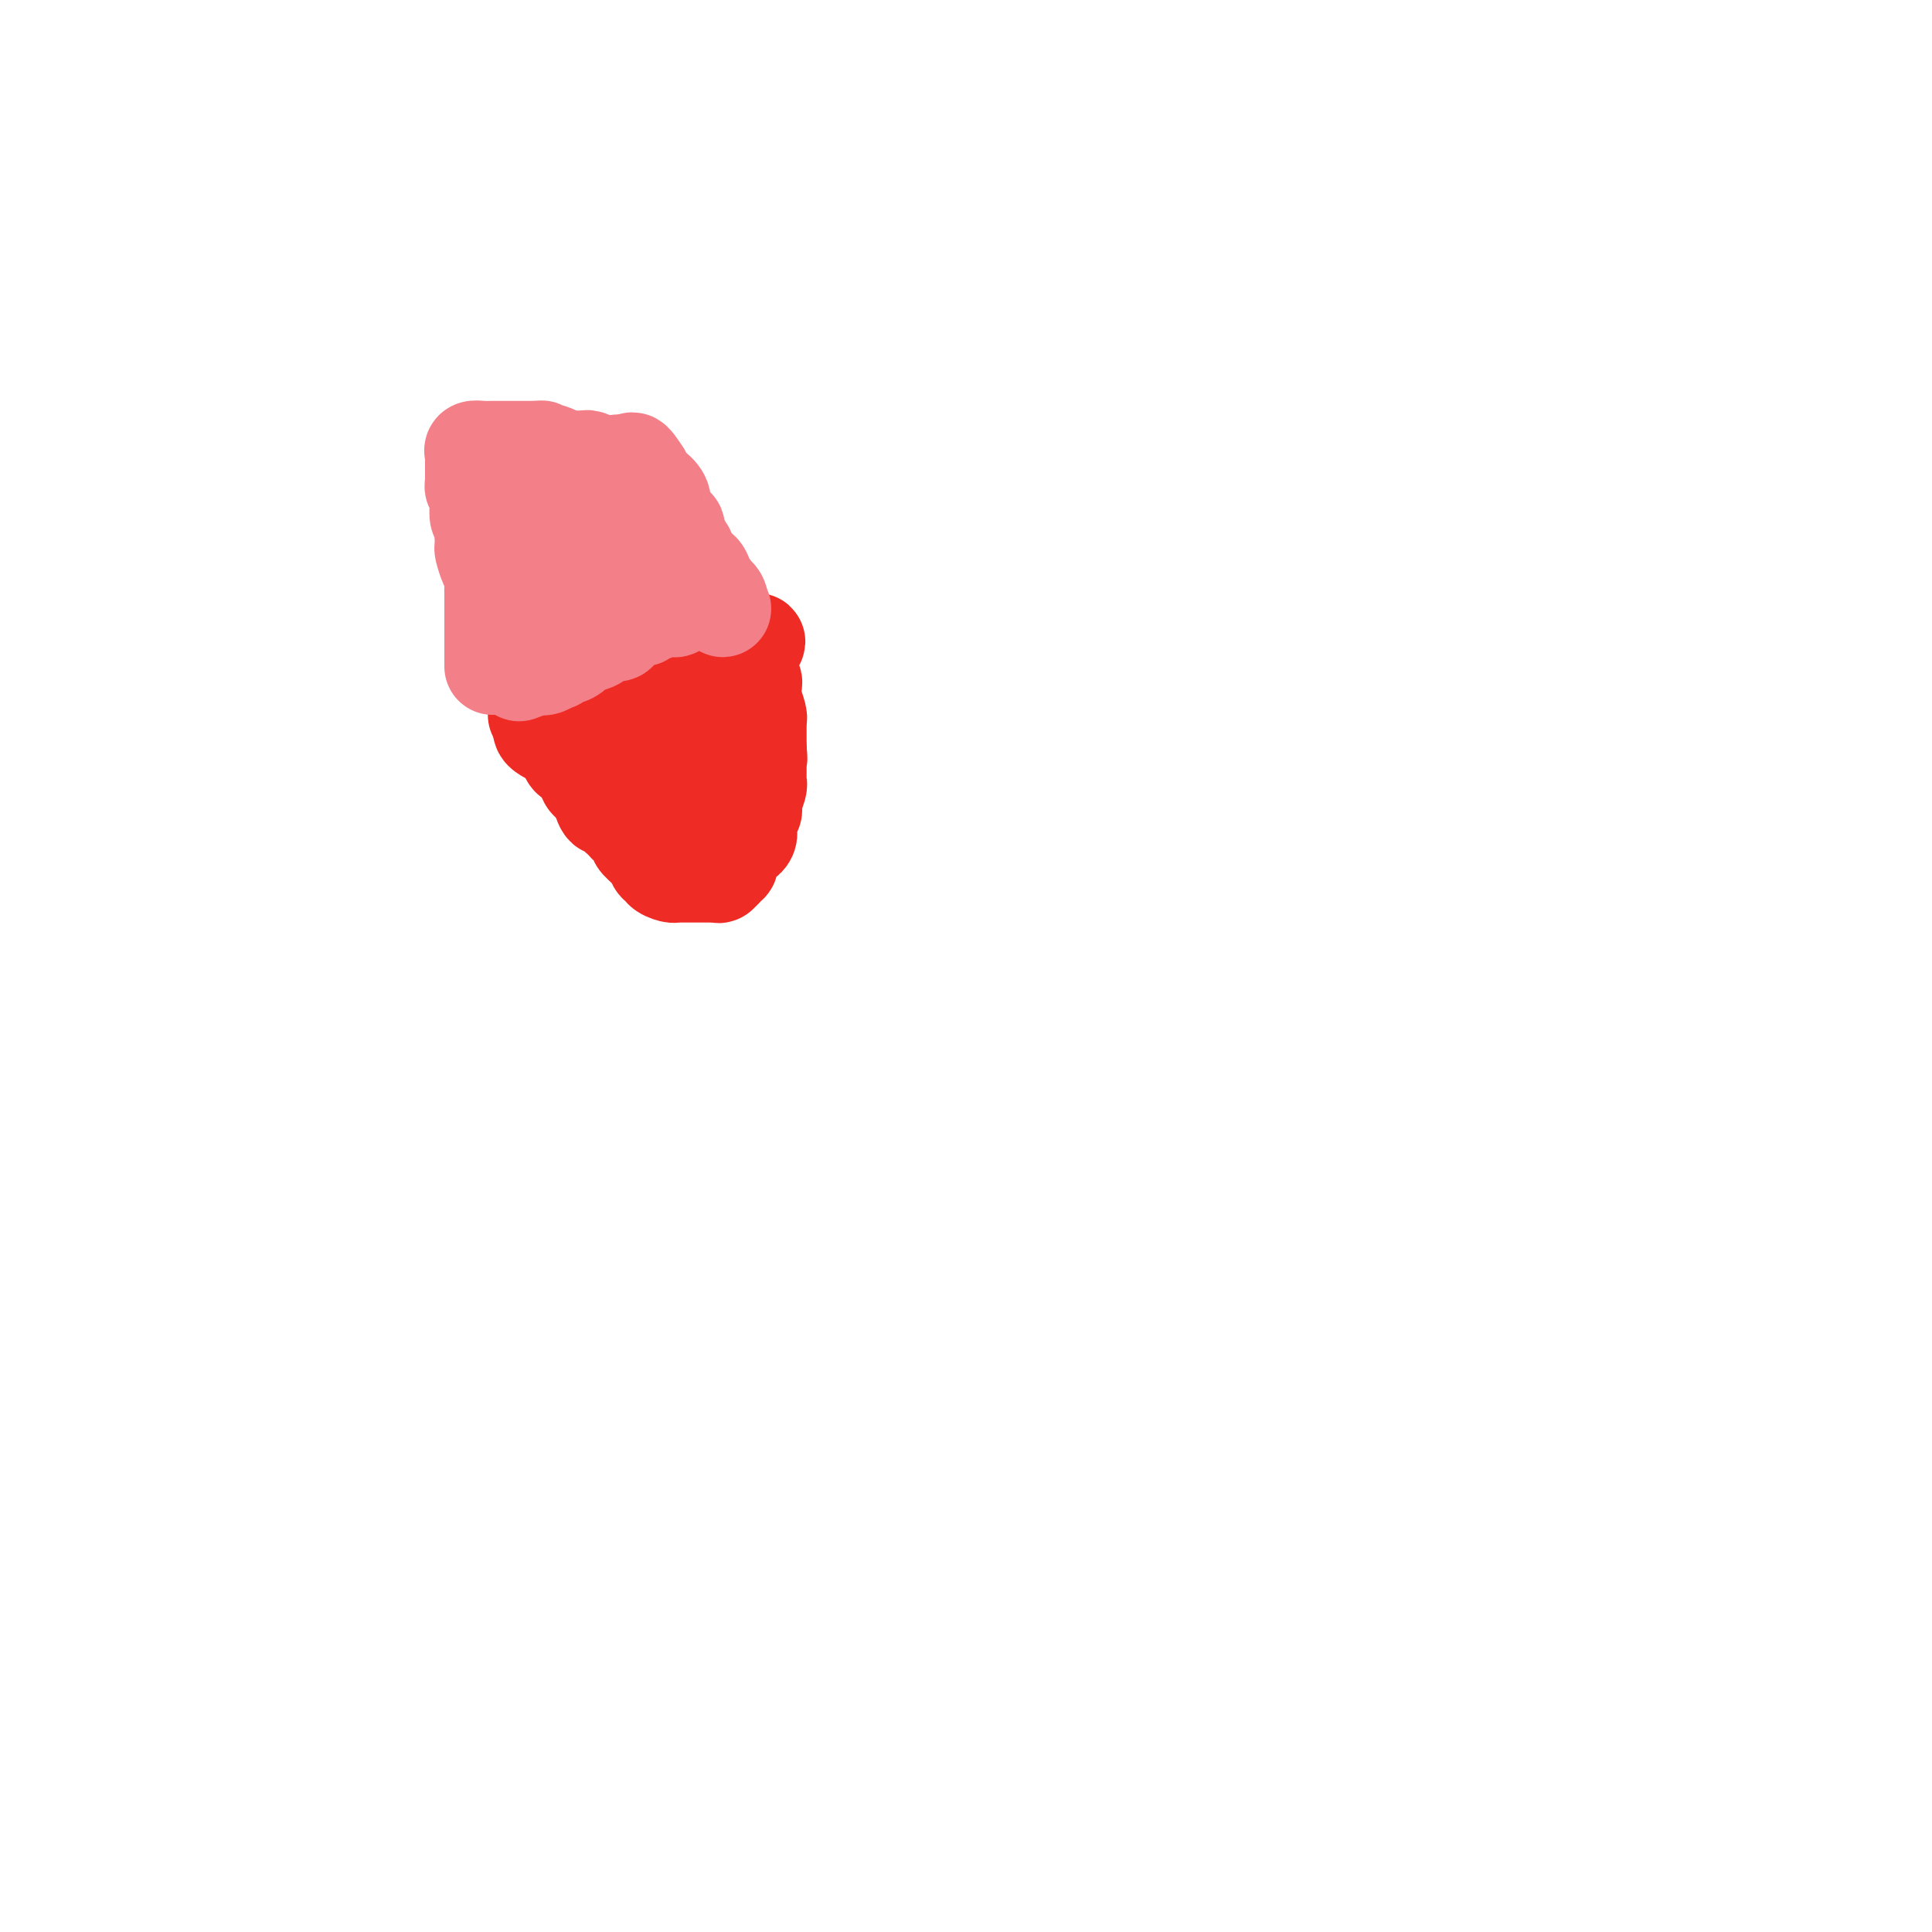 <svg viewBox='0 0 400 400' version='1.1' xmlns='http://www.w3.org/2000/svg' xmlns:xlink='http://www.w3.org/1999/xlink'><g fill='none' stroke='#F37F89' stroke-width='20' stroke-linecap='round' stroke-linejoin='round'><path d='M130,99c-0.305,-0.196 -0.611,-0.392 -1,-1c-0.389,-0.608 -0.863,-1.627 -1,-2c-0.137,-0.373 0.062,-0.100 0,0c-0.062,0.100 -0.386,0.027 -1,0c-0.614,-0.027 -1.516,-0.007 -2,0c-0.484,0.007 -0.548,0.002 -1,0c-0.452,-0.002 -1.292,-0.001 -2,0c-0.708,0.001 -1.284,0.000 -2,0c-0.716,-0.000 -1.570,-0.000 -2,0c-0.430,0.000 -0.434,0.000 -1,0c-0.566,-0.000 -1.692,-0.001 -2,0c-0.308,0.001 0.202,0.003 0,0c-0.202,-0.003 -1.115,-0.011 -2,0c-0.885,0.011 -1.742,0.040 -2,0c-0.258,-0.040 0.083,-0.149 0,0c-0.083,0.149 -0.589,0.555 -1,1c-0.411,0.445 -0.726,0.927 -1,1c-0.274,0.073 -0.507,-0.265 -1,0c-0.493,0.265 -1.247,1.132 -2,2'/><path d='M106,100c-0.790,0.814 -0.264,0.848 0,1c0.264,0.152 0.267,0.422 0,1c-0.267,0.578 -0.804,1.465 -1,2c-0.196,0.535 -0.053,0.720 0,1c0.053,0.280 0.014,0.657 0,1c-0.014,0.343 -0.003,0.654 0,1c0.003,0.346 -0.000,0.728 0,1c0.000,0.272 0.004,0.435 0,1c-0.004,0.565 -0.015,1.531 0,2c0.015,0.469 0.056,0.440 0,1c-0.056,0.560 -0.208,1.708 0,2c0.208,0.292 0.776,-0.272 1,0c0.224,0.272 0.102,1.381 0,2c-0.102,0.619 -0.186,0.747 0,1c0.186,0.253 0.642,0.631 1,1c0.358,0.369 0.617,0.729 1,1c0.383,0.271 0.891,0.453 1,1c0.109,0.547 -0.182,1.460 0,2c0.182,0.540 0.837,0.708 1,1c0.163,0.292 -0.166,0.708 0,1c0.166,0.292 0.828,0.459 1,1c0.172,0.541 -0.148,1.454 0,2c0.148,0.546 0.762,0.724 1,1c0.238,0.276 0.101,0.651 0,1c-0.101,0.349 -0.167,0.671 0,1c0.167,0.329 0.567,0.666 1,1c0.433,0.334 0.901,0.667 1,1c0.099,0.333 -0.169,0.667 0,1c0.169,0.333 0.776,0.667 1,1c0.224,0.333 0.064,0.667 0,1c-0.064,0.333 -0.032,0.667 0,1'/><path d='M115,136c1.704,3.440 0.963,1.040 1,1c0.037,-0.040 0.851,2.279 1,3c0.149,0.721 -0.366,-0.156 0,0c0.366,0.156 1.615,1.347 2,2c0.385,0.653 -0.094,0.770 0,1c0.094,0.230 0.761,0.572 1,1c0.239,0.428 0.049,0.941 0,1c-0.049,0.059 0.043,-0.335 0,0c-0.043,0.335 -0.222,1.398 0,2c0.222,0.602 0.843,0.744 1,1c0.157,0.256 -0.151,0.626 0,1c0.151,0.374 0.762,0.752 1,1c0.238,0.248 0.102,0.367 0,1c-0.102,0.633 -0.172,1.781 0,2c0.172,0.219 0.586,-0.489 1,0c0.414,0.489 0.828,2.176 1,3c0.172,0.824 0.103,0.785 0,1c-0.103,0.215 -0.238,0.684 0,1c0.238,0.316 0.851,0.479 1,1c0.149,0.521 -0.166,1.400 0,2c0.166,0.600 0.813,0.920 1,1c0.187,0.080 -0.086,-0.080 0,0c0.086,0.080 0.530,0.401 1,1c0.470,0.599 0.966,1.475 1,2c0.034,0.525 -0.395,0.700 0,1c0.395,0.300 1.612,0.725 2,1c0.388,0.275 -0.053,0.400 0,1c0.053,0.600 0.602,1.676 1,2c0.398,0.324 0.646,-0.105 1,0c0.354,0.105 0.816,0.744 1,1c0.184,0.256 0.092,0.128 0,0'/><path d='M133,171c2.907,5.823 1.174,2.880 1,2c-0.174,-0.880 1.210,0.304 2,1c0.790,0.696 0.985,0.904 1,1c0.015,0.096 -0.151,0.078 0,0c0.151,-0.078 0.618,-0.218 1,0c0.382,0.218 0.679,0.794 1,1c0.321,0.206 0.667,0.041 1,0c0.333,-0.041 0.654,0.042 1,0c0.346,-0.042 0.719,-0.207 1,0c0.281,0.207 0.471,0.788 1,1c0.529,0.212 1.398,0.057 2,0c0.602,-0.057 0.936,-0.014 1,0c0.064,0.014 -0.142,-0.000 0,0c0.142,0.000 0.630,0.015 1,0c0.370,-0.015 0.620,-0.060 1,0c0.380,0.060 0.891,0.223 1,0c0.109,-0.223 -0.182,-0.833 0,-1c0.182,-0.167 0.838,0.110 1,0c0.162,-0.110 -0.169,-0.606 0,-1c0.169,-0.394 0.837,-0.687 1,-1c0.163,-0.313 -0.180,-0.647 0,-1c0.180,-0.353 0.883,-0.723 1,-1c0.117,-0.277 -0.353,-0.459 0,-1c0.353,-0.541 1.529,-1.440 2,-2c0.471,-0.560 0.235,-0.780 0,-1'/><path d='M154,168c0.868,-1.625 0.036,-1.187 0,-1c-0.036,0.187 0.722,0.124 1,-1c0.278,-1.124 0.074,-3.309 0,-4c-0.074,-0.691 -0.020,0.111 0,0c0.020,-0.111 0.005,-1.134 0,-2c-0.005,-0.866 -0.000,-1.575 0,-2c0.000,-0.425 -0.004,-0.565 0,-1c0.004,-0.435 0.015,-1.163 0,-2c-0.015,-0.837 -0.057,-1.782 0,-2c0.057,-0.218 0.212,0.292 0,0c-0.212,-0.292 -0.793,-1.387 -1,-2c-0.207,-0.613 -0.041,-0.745 0,-1c0.041,-0.255 -0.041,-0.632 0,-1c0.041,-0.368 0.207,-0.728 0,-1c-0.207,-0.272 -0.787,-0.458 -1,-1c-0.213,-0.542 -0.061,-1.440 0,-2c0.061,-0.560 0.030,-0.780 0,-1c-0.030,-0.220 -0.060,-0.439 0,-1c0.060,-0.561 0.208,-1.465 0,-2c-0.208,-0.535 -0.774,-0.700 -1,-1c-0.226,-0.300 -0.113,-0.736 0,-1c0.113,-0.264 0.227,-0.356 0,-1c-0.227,-0.644 -0.796,-1.838 -1,-2c-0.204,-0.162 -0.044,0.710 0,0c0.044,-0.710 -0.027,-3.002 0,-4c0.027,-0.998 0.152,-0.700 0,-1c-0.152,-0.300 -0.579,-1.196 -1,-2c-0.421,-0.804 -0.834,-1.515 -1,-2c-0.166,-0.485 -0.083,-0.742 0,-1'/><path d='M149,126c-0.885,-4.669 -0.097,-1.843 0,-1c0.097,0.843 -0.496,-0.299 -1,-1c-0.504,-0.701 -0.919,-0.961 -1,-1c-0.081,-0.039 0.171,0.144 0,0c-0.171,-0.144 -0.767,-0.616 -1,-1c-0.233,-0.384 -0.104,-0.679 0,-1c0.104,-0.321 0.182,-0.667 0,-1c-0.182,-0.333 -0.623,-0.653 -1,-1c-0.377,-0.347 -0.688,-0.720 -1,-1c-0.312,-0.280 -0.623,-0.467 -1,-1c-0.377,-0.533 -0.819,-1.414 -1,-2c-0.181,-0.586 -0.100,-0.878 0,-1c0.100,-0.122 0.219,-0.073 0,0c-0.219,0.073 -0.774,0.169 -1,0c-0.226,-0.169 -0.121,-0.604 0,-1c0.121,-0.396 0.258,-0.752 0,-1c-0.258,-0.248 -0.910,-0.386 -1,-1c-0.090,-0.614 0.382,-1.704 0,-2c-0.382,-0.296 -1.617,0.202 -2,0c-0.383,-0.202 0.087,-1.106 0,-2c-0.087,-0.894 -0.730,-1.780 -1,-2c-0.270,-0.220 -0.167,0.226 0,0c0.167,-0.226 0.399,-1.122 0,-2c-0.399,-0.878 -1.427,-1.737 -2,-2c-0.573,-0.263 -0.689,0.070 -1,0c-0.311,-0.070 -0.815,-0.545 -1,-1c-0.185,-0.455 -0.050,-0.892 0,-1c0.050,-0.108 0.014,0.112 0,0c-0.014,-0.112 -0.007,-0.556 0,-1'/><path d='M133,98c-2.894,-4.574 -2.128,-2.011 -2,-1c0.128,1.011 -0.381,0.468 -1,0c-0.619,-0.468 -1.350,-0.861 -2,-1c-0.650,-0.139 -1.221,-0.023 -2,0c-0.779,0.023 -1.767,-0.046 -2,0c-0.233,0.046 0.288,0.209 0,0c-0.288,-0.209 -1.387,-0.788 -2,-1c-0.613,-0.212 -0.742,-0.057 -1,0c-0.258,0.057 -0.646,0.015 -1,0c-0.354,-0.015 -0.673,-0.004 -1,0c-0.327,0.004 -0.661,0.001 -1,0c-0.339,-0.001 -0.682,-0.000 -1,0c-0.318,0.000 -0.610,0.000 -1,0c-0.390,-0.000 -0.878,0.000 -1,0c-0.122,-0.000 0.121,-0.001 0,0c-0.121,0.001 -0.607,0.003 -1,0c-0.393,-0.003 -0.694,-0.011 -1,0c-0.306,0.011 -0.618,0.043 -1,0c-0.382,-0.043 -0.834,-0.160 -1,0c-0.166,0.160 -0.044,0.596 0,1c0.044,0.404 0.012,0.777 0,1c-0.012,0.223 -0.003,0.297 0,1c0.003,0.703 0.001,2.037 0,3c-0.001,0.963 -0.000,1.557 0,2c0.000,0.443 0.000,0.735 0,1c-0.000,0.265 -0.000,0.504 0,1c0.000,0.496 0.000,1.249 0,2c-0.000,0.751 -0.000,1.500 0,2c0.000,0.500 0.000,0.750 0,1'/><path d='M111,110c-0.309,2.964 -0.083,2.873 0,3c0.083,0.127 0.022,0.471 0,1c-0.022,0.529 -0.006,1.244 0,2c0.006,0.756 0.001,1.553 0,2c-0.001,0.447 0.003,0.544 0,1c-0.003,0.456 -0.012,1.273 0,2c0.012,0.727 0.044,1.366 0,2c-0.044,0.634 -0.166,1.262 0,2c0.166,0.738 0.618,1.584 1,2c0.382,0.416 0.694,0.402 1,1c0.306,0.598 0.607,1.809 1,3c0.393,1.191 0.879,2.361 1,3c0.121,0.639 -0.122,0.746 0,2c0.122,1.254 0.610,3.654 1,5c0.390,1.346 0.681,1.637 1,2c0.319,0.363 0.667,0.796 1,2c0.333,1.204 0.651,3.177 1,4c0.349,0.823 0.728,0.496 1,1c0.272,0.504 0.436,1.841 1,3c0.564,1.159 1.527,2.142 2,3c0.473,0.858 0.455,1.592 1,2c0.545,0.408 1.652,0.490 2,1c0.348,0.510 -0.065,1.447 0,2c0.065,0.553 0.607,0.722 1,1c0.393,0.278 0.638,0.666 1,1c0.362,0.334 0.842,0.615 1,1c0.158,0.385 -0.008,0.874 0,1c0.008,0.126 0.188,-0.111 1,0c0.812,0.111 2.257,0.568 3,1c0.743,0.432 0.784,0.838 1,1c0.216,0.162 0.608,0.081 1,0'/><path d='M135,167c1.416,0.773 0.957,0.207 1,0c0.043,-0.207 0.589,-0.054 1,0c0.411,0.054 0.688,0.009 1,0c0.312,-0.009 0.658,0.019 1,0c0.342,-0.019 0.680,-0.083 1,0c0.320,0.083 0.622,0.313 1,0c0.378,-0.313 0.833,-1.170 1,-2c0.167,-0.830 0.045,-1.632 0,-2c-0.045,-0.368 -0.012,-0.301 0,-1c0.012,-0.699 0.003,-2.164 0,-3c-0.003,-0.836 -0.001,-1.042 0,-2c0.001,-0.958 0.000,-2.669 0,-4c-0.000,-1.331 -0.000,-2.282 0,-3c0.000,-0.718 0.001,-1.204 0,-2c-0.001,-0.796 -0.003,-1.903 0,-3c0.003,-1.097 0.011,-2.186 0,-3c-0.011,-0.814 -0.041,-1.355 0,-2c0.041,-0.645 0.151,-1.394 0,-2c-0.151,-0.606 -0.565,-1.069 -1,-2c-0.435,-0.931 -0.891,-2.331 -1,-3c-0.109,-0.669 0.130,-0.608 0,-1c-0.130,-0.392 -0.627,-1.236 -1,-2c-0.373,-0.764 -0.621,-1.447 -1,-2c-0.379,-0.553 -0.889,-0.975 -1,-1c-0.111,-0.025 0.178,0.348 0,0c-0.178,-0.348 -0.822,-1.416 -1,-2c-0.178,-0.584 0.110,-0.684 0,-1c-0.110,-0.316 -0.617,-0.848 -1,-1c-0.383,-0.152 -0.642,0.074 -1,0c-0.358,-0.074 -0.817,-0.450 -1,-1c-0.183,-0.550 -0.092,-1.275 0,-2'/><path d='M133,120c-1.630,-2.964 -1.207,-1.372 -1,-1c0.207,0.372 0.196,-0.474 0,-1c-0.196,-0.526 -0.578,-0.731 -1,-1c-0.422,-0.269 -0.884,-0.600 -1,-1c-0.116,-0.400 0.113,-0.867 0,-1c-0.113,-0.133 -0.569,0.069 -1,0c-0.431,-0.069 -0.837,-0.410 -1,-1c-0.163,-0.590 -0.082,-1.428 0,-2c0.082,-0.572 0.166,-0.878 0,-1c-0.166,-0.122 -0.583,-0.061 -1,0'/><path d='M127,111c-1.110,-1.286 -0.886,-0.001 -1,0c-0.114,0.001 -0.566,-1.284 -1,-2c-0.434,-0.716 -0.848,-0.864 -1,-1c-0.152,-0.136 -0.041,-0.258 0,0c0.041,0.258 0.011,0.898 0,1c-0.011,0.102 -0.003,-0.333 0,1c0.003,1.333 0.001,4.433 0,7c-0.001,2.567 -0.001,4.600 0,6c0.001,1.400 0.005,2.168 0,3c-0.005,0.832 -0.017,1.728 0,2c0.017,0.272 0.064,-0.079 0,0c-0.064,0.079 -0.237,0.589 0,1c0.237,0.411 0.886,0.723 1,1c0.114,0.277 -0.306,0.519 0,1c0.306,0.481 1.340,1.201 2,2c0.660,0.799 0.947,1.677 1,2c0.053,0.323 -0.128,0.092 0,0c0.128,-0.092 0.564,-0.046 1,0'/><path d='M129,135c0.957,0.912 0.849,0.192 1,0c0.151,-0.192 0.562,0.145 1,1c0.438,0.855 0.902,2.229 1,3c0.098,0.771 -0.170,0.939 0,1c0.170,0.061 0.776,0.017 1,0c0.224,-0.017 0.064,-0.005 0,0c-0.064,0.005 -0.032,0.002 0,0'/></g>
<g fill='none' stroke='#EE2B24' stroke-width='20' stroke-linecap='round' stroke-linejoin='round'><path d='M111,148c0.331,0.000 0.662,0.000 1,0c0.338,-0.000 0.682,-0.000 1,0c0.318,0.000 0.610,0.000 1,0c0.390,-0.000 0.877,-0.000 1,0c0.123,0.000 -0.117,0.001 0,0c0.117,-0.001 0.590,-0.004 1,0c0.410,0.004 0.758,0.015 1,0c0.242,-0.015 0.380,-0.057 1,0c0.620,0.057 1.724,0.212 2,0c0.276,-0.212 -0.277,-0.793 0,-1c0.277,-0.207 1.382,-0.040 2,0c0.618,0.040 0.747,-0.046 1,0c0.253,0.046 0.628,0.223 1,0c0.372,-0.223 0.740,-0.844 1,-1c0.260,-0.156 0.412,0.155 1,0c0.588,-0.155 1.610,-0.777 2,-1c0.390,-0.223 0.146,-0.046 0,0c-0.146,0.046 -0.194,-0.040 0,0c0.194,0.040 0.629,0.204 1,0c0.371,-0.204 0.677,-0.776 1,-1c0.323,-0.224 0.664,-0.099 1,0c0.336,0.099 0.667,0.171 1,0c0.333,-0.171 0.666,-0.586 1,-1'/><path d='M133,143c3.296,-1.012 0.536,-1.041 0,-1c-0.536,0.041 1.150,0.151 2,0c0.850,-0.151 0.862,-0.562 1,-1c0.138,-0.438 0.400,-0.901 1,-1c0.600,-0.099 1.537,0.167 2,0c0.463,-0.167 0.453,-0.766 1,-1c0.547,-0.234 1.652,-0.101 2,0c0.348,0.101 -0.060,0.172 0,0c0.060,-0.172 0.590,-0.586 1,-1c0.410,-0.414 0.701,-0.829 1,-1c0.299,-0.171 0.606,-0.098 1,0c0.394,0.098 0.874,0.222 1,0c0.126,-0.222 -0.103,-0.791 0,-1c0.103,-0.209 0.539,-0.060 1,0c0.461,0.060 0.946,0.030 1,0c0.054,-0.030 -0.323,-0.061 0,0c0.323,0.061 1.344,0.213 2,0c0.656,-0.213 0.945,-0.793 1,-1c0.055,-0.207 -0.126,-0.041 0,0c0.126,0.041 0.559,-0.041 1,0c0.441,0.041 0.892,0.207 1,0c0.108,-0.207 -0.125,-0.786 0,-1c0.125,-0.214 0.607,-0.061 1,0c0.393,0.061 0.696,0.031 1,0'/><path d='M155,134c3.403,-1.667 0.912,-1.333 0,-1c-0.912,0.333 -0.244,0.667 0,1c0.244,0.333 0.066,0.667 0,1c-0.066,0.333 -0.019,0.667 0,1c0.019,0.333 0.009,0.667 0,1c-0.009,0.333 -0.016,0.666 0,1c0.016,0.334 0.057,0.670 0,1c-0.057,0.330 -0.211,0.653 0,1c0.211,0.347 0.788,0.717 1,1c0.212,0.283 0.061,0.478 0,1c-0.061,0.522 -0.030,1.369 0,2c0.030,0.631 0.061,1.044 0,1c-0.061,-0.044 -0.212,-0.545 0,0c0.212,0.545 0.789,2.135 1,3c0.211,0.865 0.057,1.005 0,1c-0.057,-0.005 -0.015,-0.155 0,0c0.015,0.155 0.004,0.615 0,1c-0.004,0.385 -0.001,0.695 0,1c0.001,0.305 0.000,0.607 0,1c-0.000,0.393 -0.000,0.879 0,1c0.000,0.121 0.000,-0.121 0,0c-0.000,0.121 -0.000,0.606 0,1c0.000,0.394 0.000,0.697 0,1'/><path d='M157,155c0.309,3.427 0.083,1.496 0,1c-0.083,-0.496 -0.022,0.444 0,1c0.022,0.556 0.006,0.727 0,1c-0.006,0.273 -0.000,0.649 0,1c0.000,0.351 -0.004,0.679 0,1c0.004,0.321 0.015,0.636 0,1c-0.015,0.364 -0.057,0.776 0,1c0.057,0.224 0.212,0.259 0,1c-0.212,0.741 -0.793,2.187 -1,3c-0.207,0.813 -0.041,0.991 0,1c0.041,0.009 -0.041,-0.153 0,0c0.041,0.153 0.207,0.619 0,1c-0.207,0.381 -0.788,0.676 -1,1c-0.212,0.324 -0.056,0.678 0,1c0.056,0.322 0.012,0.612 0,1c-0.012,0.388 0.007,0.873 0,1c-0.007,0.127 -0.039,-0.106 0,0c0.039,0.106 0.150,0.549 0,1c-0.150,0.451 -0.561,0.908 -1,1c-0.439,0.092 -0.906,-0.183 -1,0c-0.094,0.183 0.185,0.822 0,1c-0.185,0.178 -0.833,-0.106 -1,0c-0.167,0.106 0.147,0.602 0,1c-0.147,0.398 -0.757,0.699 -1,1c-0.243,0.301 -0.120,0.603 0,1c0.120,0.397 0.238,0.890 0,1c-0.238,0.110 -0.833,-0.163 -1,0c-0.167,0.163 0.095,0.761 0,1c-0.095,0.239 -0.548,0.120 -1,0'/><path d='M149,180c-0.879,1.464 -0.077,1.124 0,1c0.077,-0.124 -0.571,-0.033 -1,0c-0.429,0.033 -0.640,0.009 -1,0c-0.360,-0.009 -0.870,-0.002 -1,0c-0.130,0.002 0.119,0.001 0,0c-0.119,-0.001 -0.605,-0.000 -1,0c-0.395,0.000 -0.697,0.000 -1,0c-0.303,-0.000 -0.606,-0.000 -1,0c-0.394,0.000 -0.878,0.001 -1,0c-0.122,-0.001 0.117,-0.003 0,0c-0.117,0.003 -0.591,0.011 -1,0c-0.409,-0.011 -0.754,-0.039 -1,0c-0.246,0.039 -0.395,0.147 -1,0c-0.605,-0.147 -1.668,-0.550 -2,-1c-0.332,-0.450 0.065,-0.947 0,-1c-0.065,-0.053 -0.592,0.339 -1,0c-0.408,-0.339 -0.697,-1.411 -1,-2c-0.303,-0.589 -0.620,-0.697 -1,-1c-0.380,-0.303 -0.823,-0.801 -1,-1c-0.177,-0.199 -0.089,-0.100 0,0'/><path d='M133,175c-1.018,-0.881 -0.062,-0.082 0,0c0.062,0.082 -0.771,-0.552 -1,-1c-0.229,-0.448 0.146,-0.712 0,-1c-0.146,-0.288 -0.813,-0.602 -1,-1c-0.187,-0.398 0.108,-0.881 0,-1c-0.108,-0.119 -0.618,0.127 -1,0c-0.382,-0.127 -0.638,-0.626 -1,-1c-0.362,-0.374 -0.832,-0.621 -1,-1c-0.168,-0.379 -0.034,-0.888 0,-1c0.034,-0.112 -0.033,0.175 0,0c0.033,-0.175 0.164,-0.811 0,-1c-0.164,-0.189 -0.625,0.070 -1,0c-0.375,-0.070 -0.664,-0.469 -1,-1c-0.336,-0.531 -0.719,-1.193 -1,-2c-0.281,-0.807 -0.461,-1.760 -1,-2c-0.539,-0.240 -1.438,0.231 -2,0c-0.562,-0.231 -0.785,-1.166 -1,-2c-0.215,-0.834 -0.420,-1.568 -1,-2c-0.580,-0.432 -1.535,-0.564 -2,-1c-0.465,-0.436 -0.440,-1.178 -1,-2c-0.560,-0.822 -1.705,-1.726 -2,-2c-0.295,-0.274 0.260,0.080 0,0c-0.260,-0.080 -1.335,-0.596 -2,-1c-0.665,-0.404 -0.921,-0.696 -1,-1c-0.079,-0.304 0.017,-0.620 0,-1c-0.017,-0.380 -0.148,-0.823 0,-1c0.148,-0.177 0.574,-0.089 1,0'/><path d='M113,149c-2.854,-4.070 0.013,-1.246 1,0c0.987,1.246 0.096,0.915 0,1c-0.096,0.085 0.604,0.585 1,1c0.396,0.415 0.488,0.746 1,1c0.512,0.254 1.445,0.432 2,1c0.555,0.568 0.731,1.526 1,2c0.269,0.474 0.632,0.464 1,1c0.368,0.536 0.743,1.619 1,2c0.257,0.381 0.398,0.059 1,1c0.602,0.941 1.667,3.145 2,4c0.333,0.855 -0.066,0.362 0,1c0.066,0.638 0.595,2.405 1,3c0.405,0.595 0.685,0.016 1,0c0.315,-0.016 0.665,0.532 1,1c0.335,0.468 0.654,0.858 1,1c0.346,0.142 0.719,0.038 1,0c0.281,-0.038 0.471,-0.009 1,0c0.529,0.009 1.399,-0.000 2,0c0.601,0.000 0.935,0.010 1,0c0.065,-0.010 -0.137,-0.040 0,0c0.137,0.040 0.614,0.151 1,0c0.386,-0.151 0.682,-0.565 1,-1c0.318,-0.435 0.660,-0.890 1,-1c0.340,-0.110 0.680,0.125 1,0c0.320,-0.125 0.621,-0.610 1,-1c0.379,-0.390 0.836,-0.685 1,-1c0.164,-0.315 0.034,-0.652 0,-1c-0.034,-0.348 0.029,-0.709 0,-1c-0.029,-0.291 -0.151,-0.512 0,-1c0.151,-0.488 0.576,-1.244 1,-2'/><path d='M140,160c0.250,-1.107 -0.125,-0.875 0,-1c0.125,-0.125 0.752,-0.607 1,-1c0.248,-0.393 0.119,-0.697 0,-1c-0.119,-0.303 -0.228,-0.603 0,-1c0.228,-0.397 0.793,-0.890 1,-1c0.207,-0.110 0.056,0.163 0,0c-0.056,-0.163 -0.016,-0.761 0,-1c0.016,-0.239 0.008,-0.120 0,0'/></g>
<g fill='none' stroke='#F37F89' stroke-width='20' stroke-linecap='round' stroke-linejoin='round'><path d='M102,138c0.000,-0.888 0.000,-1.775 0,-2c-0.000,-0.225 -0.000,0.214 0,0c0.000,-0.214 0.000,-1.081 0,-2c-0.000,-0.919 -0.000,-1.891 0,-3c0.000,-1.109 0.000,-2.356 0,-3c-0.000,-0.644 -0.000,-0.684 0,-1c0.000,-0.316 0.000,-0.906 0,-1c-0.000,-0.094 -0.000,0.309 0,0c0.000,-0.309 0.001,-1.329 0,-2c-0.001,-0.671 -0.003,-0.994 0,-1c0.003,-0.006 0.011,0.303 0,0c-0.011,-0.303 -0.041,-1.218 0,-2c0.041,-0.782 0.155,-1.431 0,-2c-0.155,-0.569 -0.578,-1.060 -1,-2c-0.422,-0.940 -0.845,-2.330 -1,-3c-0.155,-0.670 -0.044,-0.620 0,-1c0.044,-0.380 0.022,-1.190 0,-2'/><path d='M100,111c-0.305,-4.357 -0.068,-1.750 0,-1c0.068,0.750 -0.034,-0.359 0,-1c0.034,-0.641 0.205,-0.815 0,-1c-0.205,-0.185 -0.786,-0.382 -1,-1c-0.214,-0.618 -0.061,-1.657 0,-2c0.061,-0.343 0.030,0.010 0,0c-0.030,-0.010 -0.061,-0.383 0,-1c0.061,-0.617 0.212,-1.478 0,-2c-0.212,-0.522 -0.789,-0.704 -1,-1c-0.211,-0.296 -0.057,-0.705 0,-1c0.057,-0.295 0.015,-0.474 0,-1c-0.015,-0.526 -0.004,-1.397 0,-2c0.004,-0.603 -0.001,-0.936 0,-1c0.001,-0.064 0.006,0.140 0,0c-0.006,-0.140 -0.024,-0.626 0,-1c0.024,-0.374 0.091,-0.636 0,-1c-0.091,-0.364 -0.339,-0.830 0,-1c0.339,-0.170 1.267,-0.046 2,0c0.733,0.046 1.272,0.012 2,0c0.728,-0.012 1.645,-0.003 3,0c1.355,0.003 3.147,0.001 4,0c0.853,-0.001 0.768,-0.000 1,0c0.232,0.000 0.781,0.000 1,0c0.219,-0.000 0.110,-0.000 0,0'/><path d='M111,93c2.058,-0.047 0.702,-0.165 1,0c0.298,0.165 2.251,0.611 3,1c0.749,0.389 0.294,0.720 1,1c0.706,0.280 2.574,0.509 4,1c1.426,0.491 2.411,1.245 3,2c0.589,0.755 0.783,1.512 1,2c0.217,0.488 0.458,0.709 1,1c0.542,0.291 1.384,0.653 2,1c0.616,0.347 1.005,0.681 1,1c-0.005,0.319 -0.405,0.625 0,1c0.405,0.375 1.614,0.820 2,1c0.386,0.180 -0.051,0.094 0,0c0.051,-0.094 0.591,-0.198 1,0c0.409,0.198 0.687,0.697 1,1c0.313,0.303 0.661,0.409 1,1c0.339,0.591 0.667,1.668 1,2c0.333,0.332 0.669,-0.080 1,0c0.331,0.080 0.656,0.654 1,1c0.344,0.346 0.707,0.465 1,1c0.293,0.535 0.516,1.486 1,2c0.484,0.514 1.230,0.591 2,1c0.770,0.409 1.563,1.150 2,2c0.437,0.850 0.517,1.809 1,2c0.483,0.191 1.368,-0.384 2,0c0.632,0.384 1.011,1.728 1,2c-0.011,0.272 -0.412,-0.529 0,0c0.412,0.529 1.636,2.389 2,3c0.364,0.611 -0.133,-0.028 0,0c0.133,0.028 0.895,0.722 1,1c0.105,0.278 -0.448,0.139 -1,0'/><path d='M148,124c3.673,4.022 0.354,1.077 -1,0c-1.354,-1.077 -0.744,-0.286 -1,0c-0.256,0.286 -1.378,0.066 -2,0c-0.622,-0.066 -0.743,0.021 -1,0c-0.257,-0.021 -0.649,-0.150 -1,0c-0.351,0.150 -0.661,0.580 -1,1c-0.339,0.420 -0.707,0.829 -1,1c-0.293,0.171 -0.512,0.103 -1,0c-0.488,-0.103 -1.247,-0.240 -2,0c-0.753,0.240 -1.501,0.857 -2,1c-0.499,0.143 -0.751,-0.187 -1,0c-0.249,0.187 -0.496,0.891 -1,1c-0.504,0.109 -1.266,-0.377 -2,0c-0.734,0.377 -1.439,1.617 -2,2c-0.561,0.383 -0.977,-0.091 -1,0c-0.023,0.091 0.347,0.745 0,1c-0.347,0.255 -1.410,0.110 -2,0c-0.590,-0.110 -0.707,-0.184 -1,0c-0.293,0.184 -0.764,0.628 -1,1c-0.236,0.372 -0.239,0.673 -1,1c-0.761,0.327 -2.281,0.680 -3,1c-0.719,0.320 -0.636,0.607 -1,1c-0.364,0.393 -1.176,0.894 -2,1c-0.824,0.106 -1.659,-0.182 -2,0c-0.341,0.182 -0.186,0.833 0,1c0.186,0.167 0.403,-0.151 0,0c-0.403,0.151 -1.428,0.773 -2,1c-0.572,0.227 -0.693,0.061 -1,0c-0.307,-0.061 -0.802,-0.017 -1,0c-0.198,0.017 -0.099,0.009 0,0'/><path d='M111,138c-6.167,2.333 -3.083,1.167 0,0'/></g>
</svg>